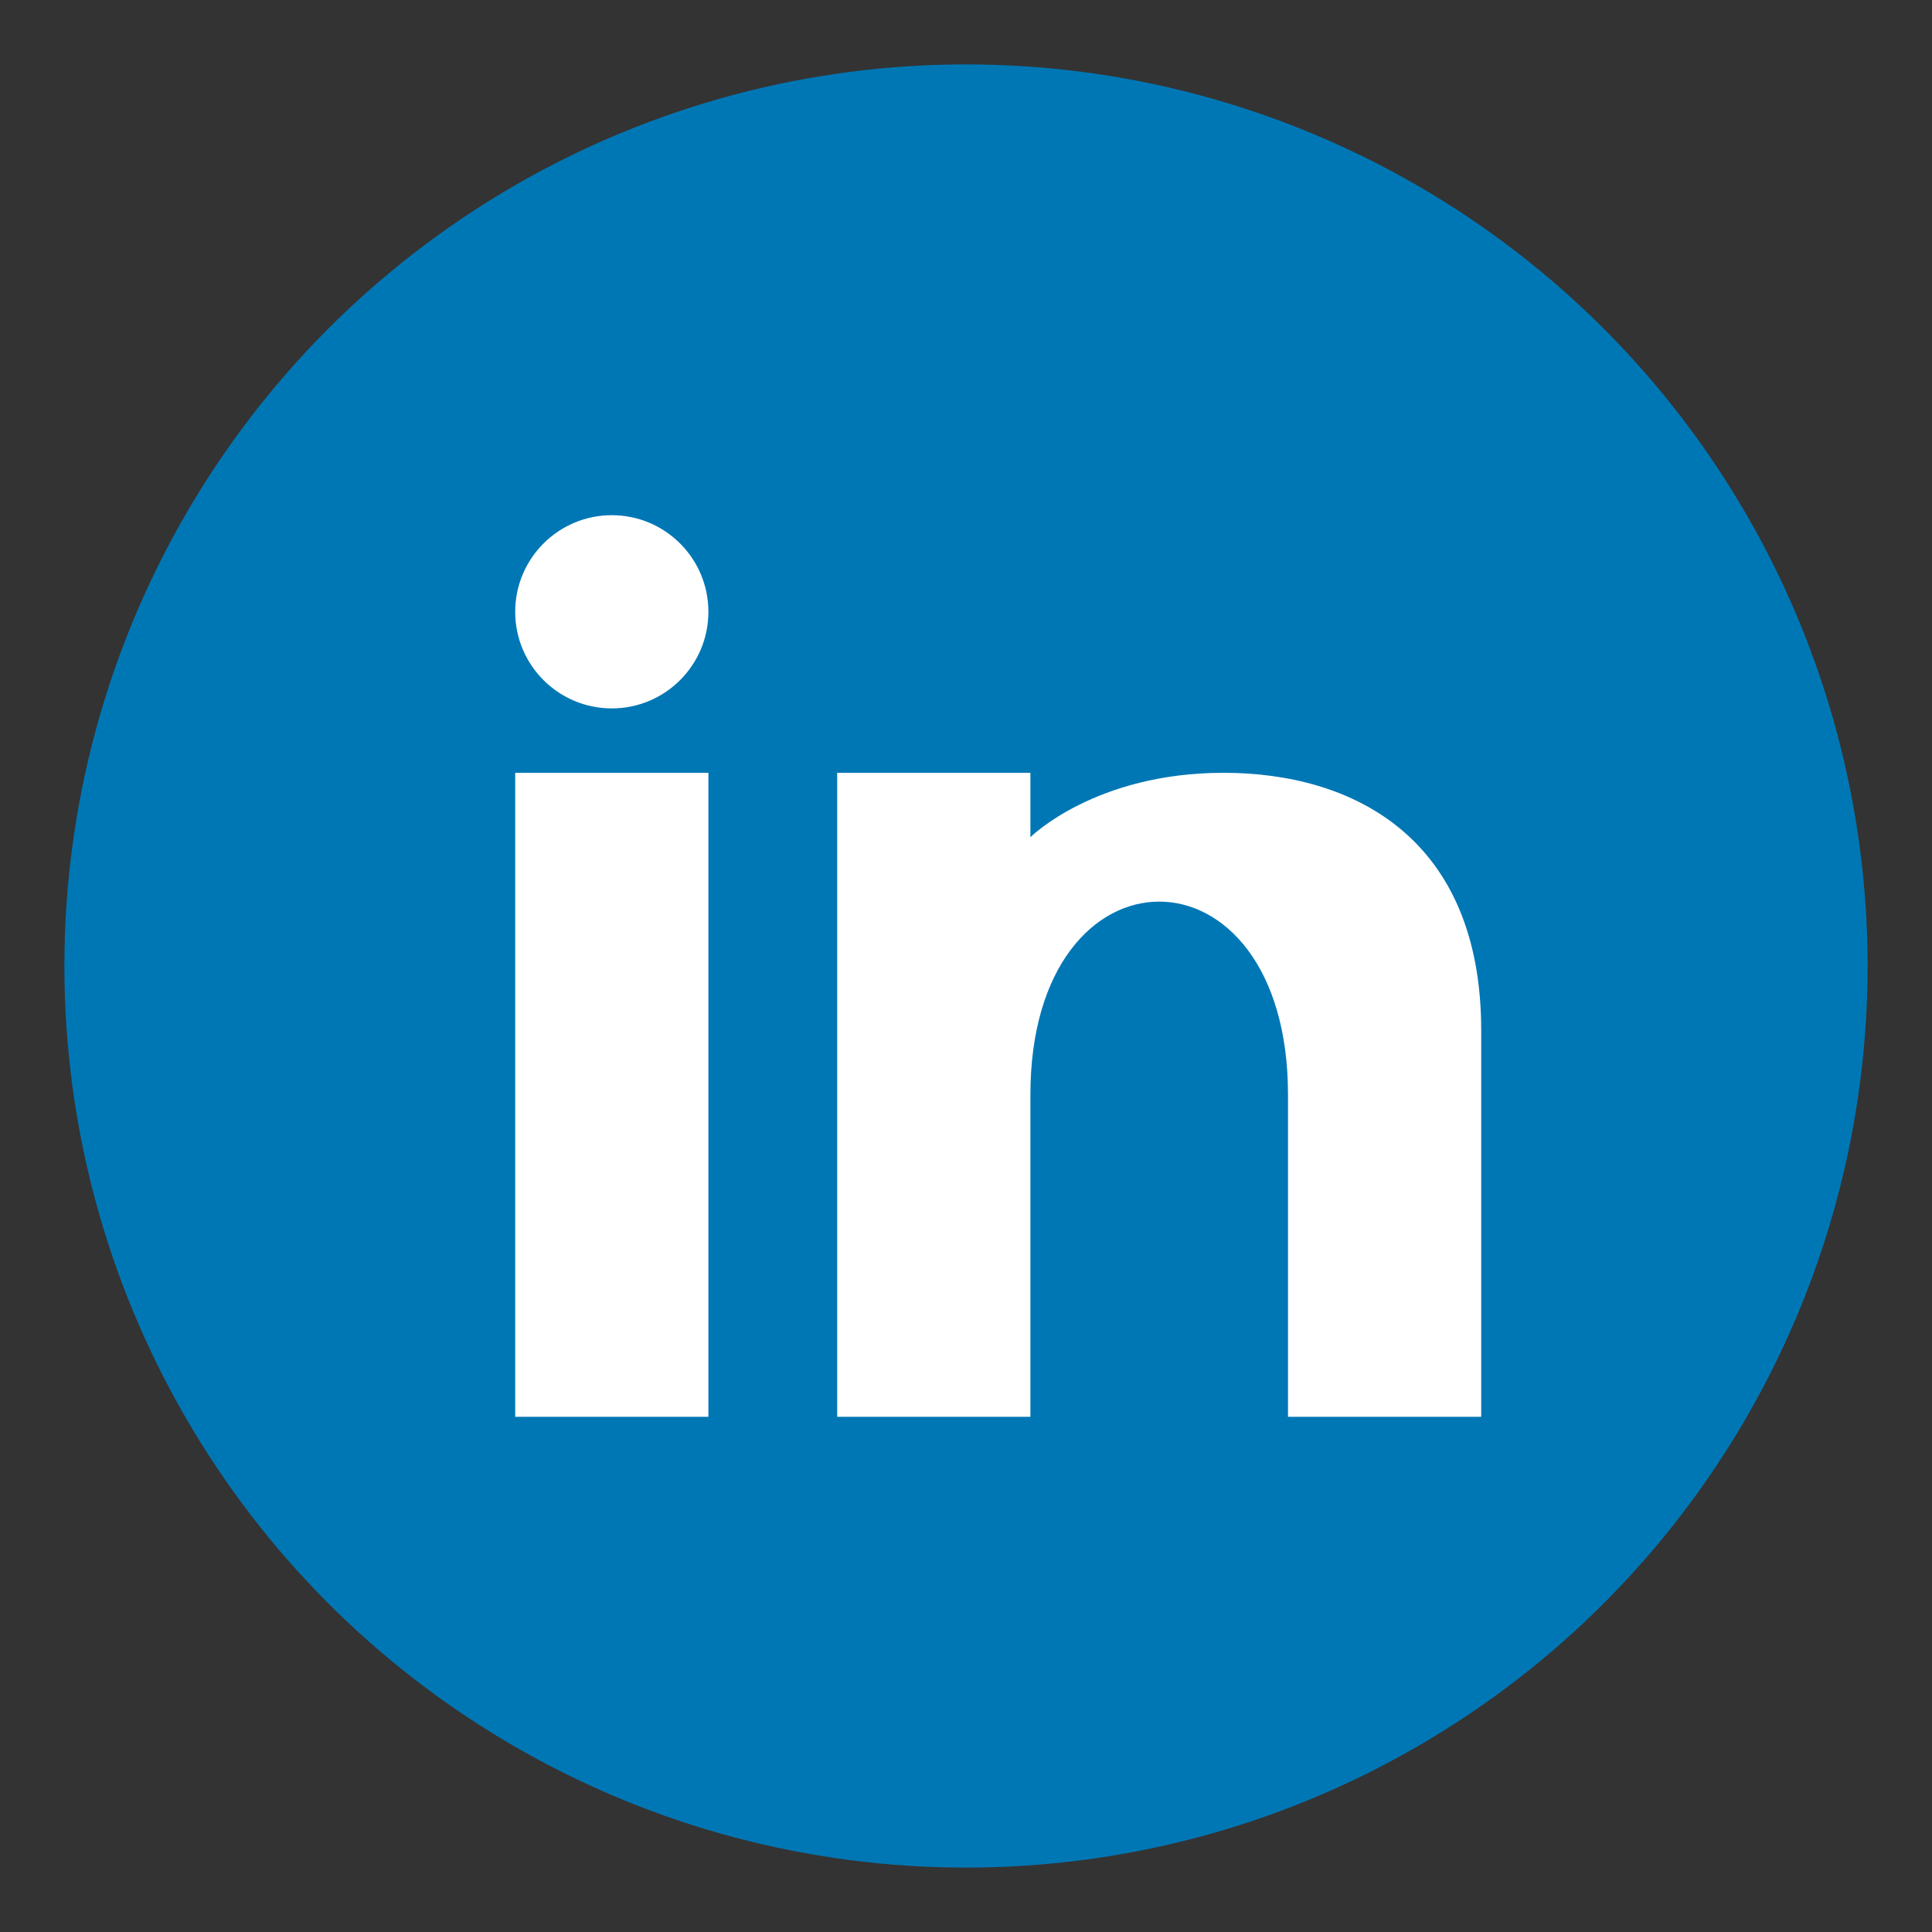 <svg width="30" height="30" viewBox="0 0 30 30" fill="none" xmlns="http://www.w3.org/2000/svg">
  <rect x="0" y="0" width="30" height="30" fill="#333333" stroke="none"/>
  <circle cx="15" cy="15" r="14" fill="#0077b5"/>
  <rect x="8" y="12" width="3" height="10" fill="white"/>
  <circle cx="9.5" cy="9.5" r="1.5" fill="white"/>
  <path d="M13 12 L13 22 L16 22 L16 17 C16 15 17 14 18 14 C19 14 20 15 20 17 L20 22 L23 22 L23 16 C23 13 21 12 19 12 C17 12 16 13 16 13 L16 12 L13 12 Z" fill="white"/>
</svg>
